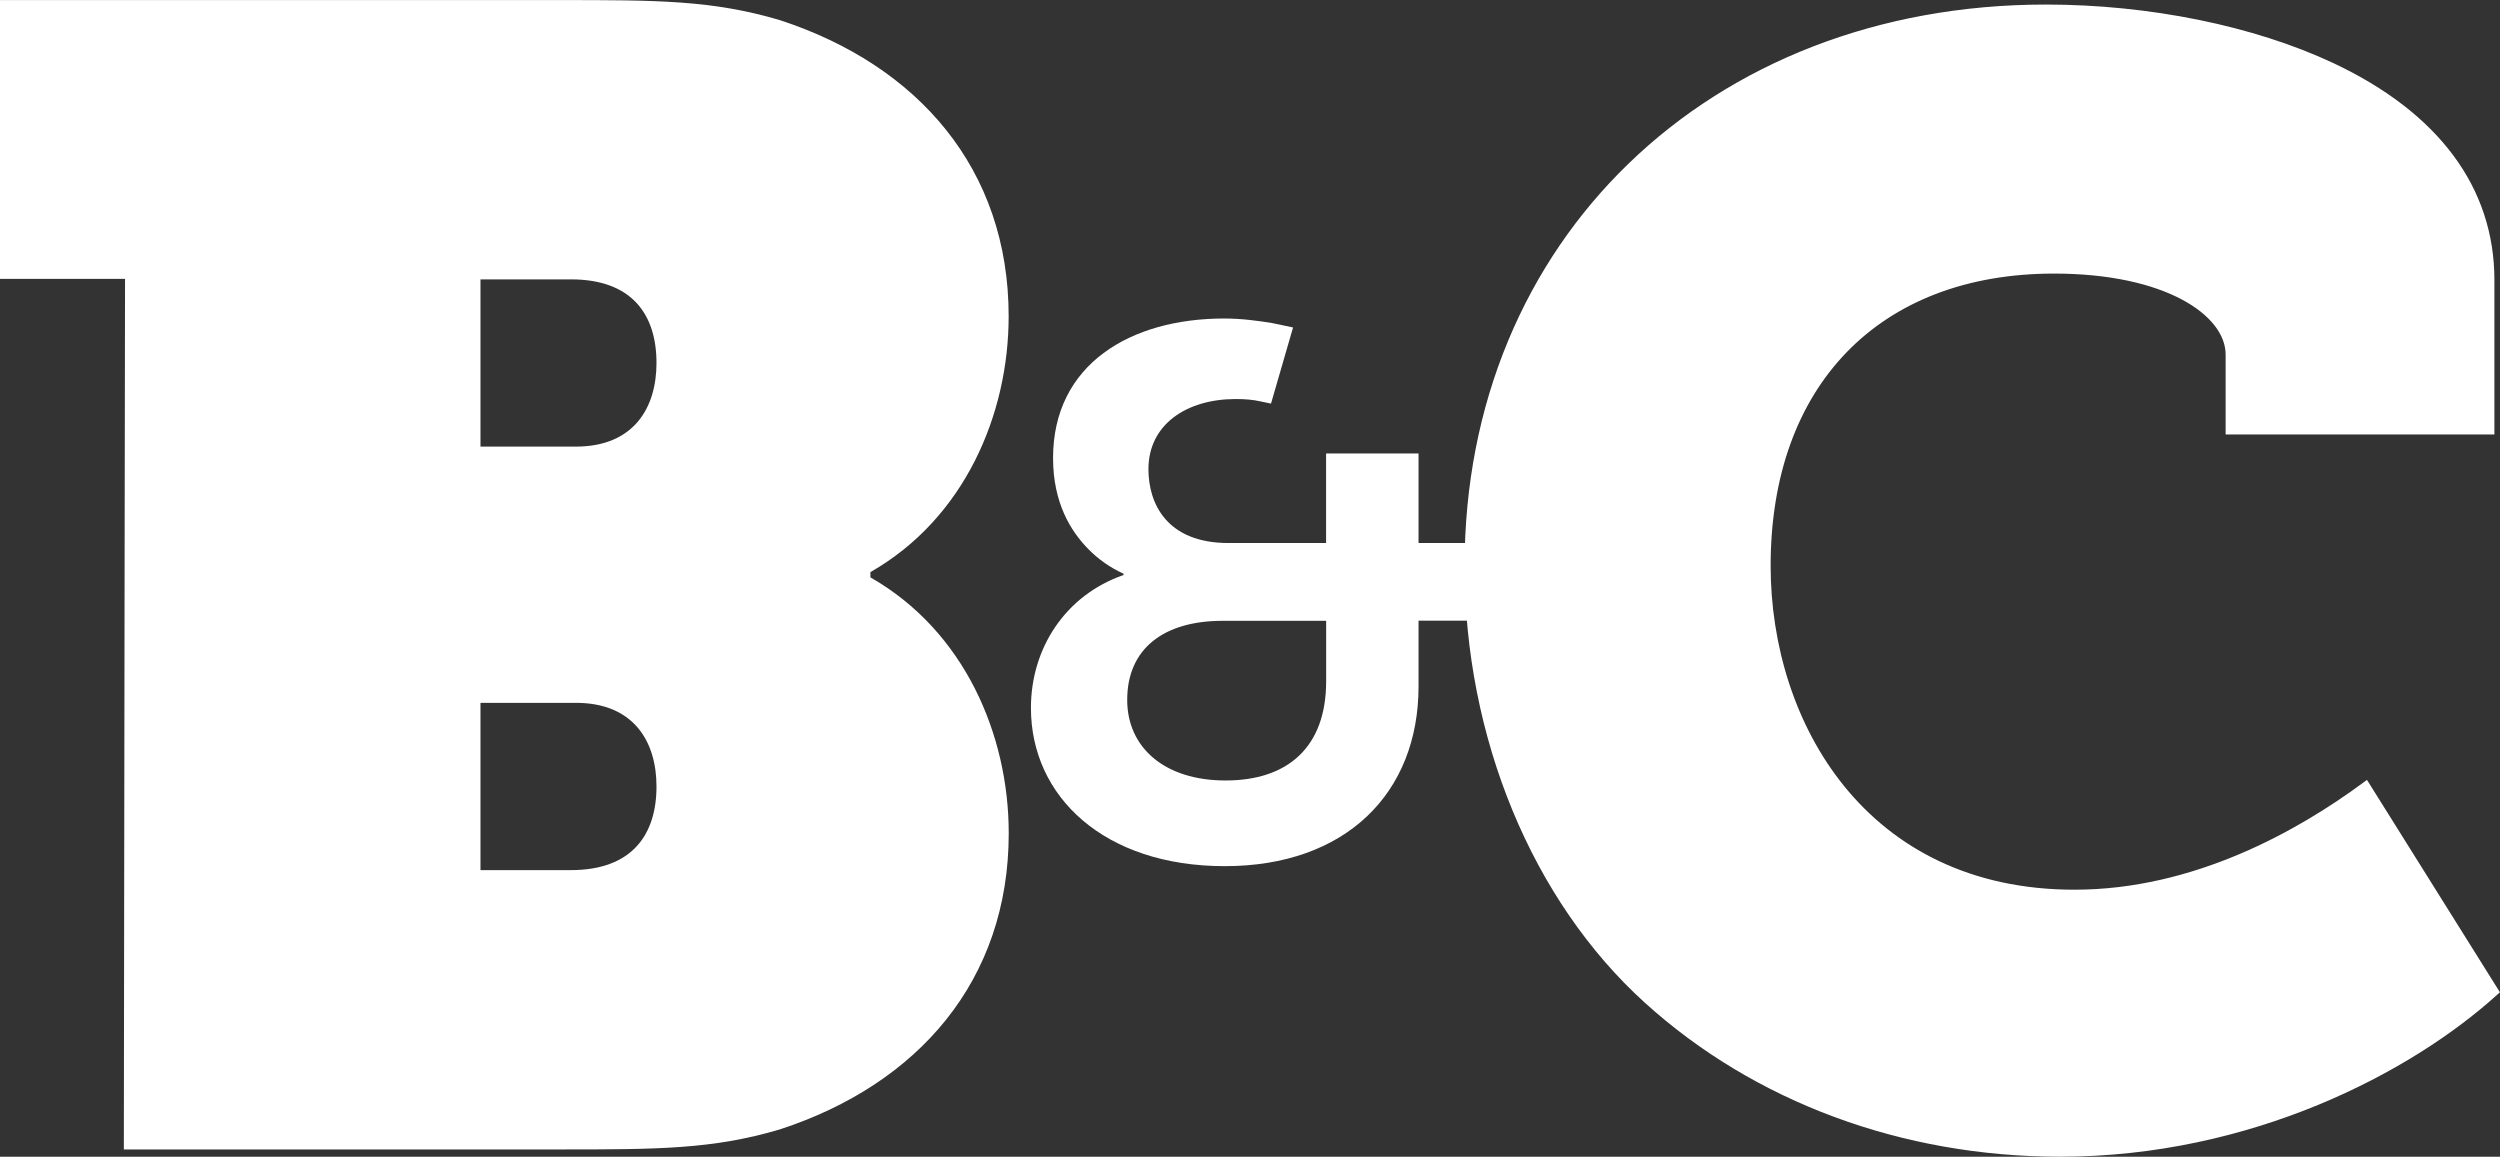 <svg xmlns="http://www.w3.org/2000/svg" width="67" height="31" viewBox="0 0 67 31" fill="none"><rect x="0" y="0" width="67" height="31" fill="#333333" stroke="none"/><g clip-path="url(#clip0_2407_41)"><path d="M30.111 15.416V15.375C29.758 15.215 29.442 14.996 29.167 14.715C28.695 14.236 28.222 13.475 28.222 12.275C28.222 9.756 30.307 8.536 32.805 8.536C33.279 8.536 33.71 8.597 34.083 8.656L34.654 8.776L34.063 10.816L33.768 10.755C33.59 10.714 33.374 10.694 33.119 10.694C31.801 10.694 30.778 11.374 30.778 12.574C30.778 13.473 31.25 14.553 32.923 14.553H35.539V12.152H38.017V14.553H39.829V16.634H38.017V18.394C38.017 21.272 36.05 23.213 32.823 23.213C29.596 23.213 27.629 21.354 27.629 18.972C27.629 17.373 28.553 15.952 30.107 15.412L30.111 15.416ZM32.845 20.917C34.499 20.917 35.541 20.038 35.541 18.258V16.638H32.767C31.194 16.638 30.209 17.379 30.209 18.757C30.209 20.036 31.212 20.917 32.845 20.917Z" fill="white"></path><path d="M63.41 21.047C61.501 22.46 58.745 23.948 55.597 23.948C49.9 23.948 47.356 19.397 47.356 15.166C47.356 10.174 50.373 7.233 55.052 7.233C57.329 7.233 59.749 8.031 59.749 9.506V11.545H66.753V7.507C66.753 5.073 65.281 3.094 62.495 1.786C60.386 0.794 57.592 0.225 54.832 0.225C46.014 0.225 39.353 6.392 39.353 15.168C39.353 19.581 41.063 24.003 44.152 26.802C47.072 29.445 51 30.903 55.216 30.903C60.324 30.903 64.626 28.617 66.872 26.577L63.412 21.049L63.41 21.047Z" fill="white"></path><path d="M55.213 31C50.974 31 47.021 29.534 44.084 26.875C41.058 24.135 39.251 19.756 39.251 15.166C39.251 6.449 45.803 0.122 54.83 0.122C57.604 0.122 60.411 0.694 62.534 1.691C65.356 3.019 66.85 5.028 66.85 7.505V11.644H59.647V9.504C59.647 8.451 58.035 7.332 55.049 7.332C50.364 7.332 47.453 10.333 47.453 15.164C47.453 19.344 50.001 23.844 55.595 23.844C58.786 23.844 61.574 22.277 63.349 20.964L63.435 20.901L66.998 26.593L66.934 26.65C64.617 28.753 60.322 31 55.211 31H55.213ZM54.83 0.325C45.919 0.325 39.451 6.567 39.451 15.166C39.451 19.699 41.232 24.021 44.218 26.725C47.117 29.352 51.023 30.799 55.213 30.799C60.222 30.799 64.437 28.619 66.74 26.556L63.381 21.193C61.578 22.513 58.788 24.049 55.595 24.049C49.863 24.049 47.253 19.445 47.253 15.166C47.253 10.209 50.241 7.131 55.049 7.131C56.238 7.131 57.42 7.347 58.291 7.722C59.307 8.161 59.846 8.778 59.846 9.506V11.443H66.65V7.507C66.65 5.116 65.198 3.169 62.45 1.878C60.353 0.891 57.576 0.327 54.83 0.327V0.325Z" fill="white"></path><path d="M23.327 15.475V15.332C25.841 13.899 27.032 11.118 27.032 8.475C27.032 4.529 24.605 1.75 20.901 0.54C19.093 0.002 17.594 0.002 14.992 0.002H0V7.474H3.351L3.339 15.393V15.412L3.319 30.805H14.994C17.596 30.805 19.093 30.805 20.903 30.267C24.607 29.057 27.034 26.278 27.034 22.332C27.034 19.687 25.843 16.908 23.329 15.475H23.327ZM12.877 7.487H15.301C16.933 7.487 17.594 8.426 17.594 9.728C17.594 10.938 16.977 11.969 15.433 11.969H12.877V7.487ZM15.301 23.319H12.877V18.836H15.433C16.977 18.836 17.594 19.867 17.594 21.077C17.594 22.377 16.931 23.319 15.301 23.319Z" fill="white"></path></g><defs><clipPath id="clip0_2407_41"><rect width="67" height="31" fill="white"></rect></clipPath></defs></svg>